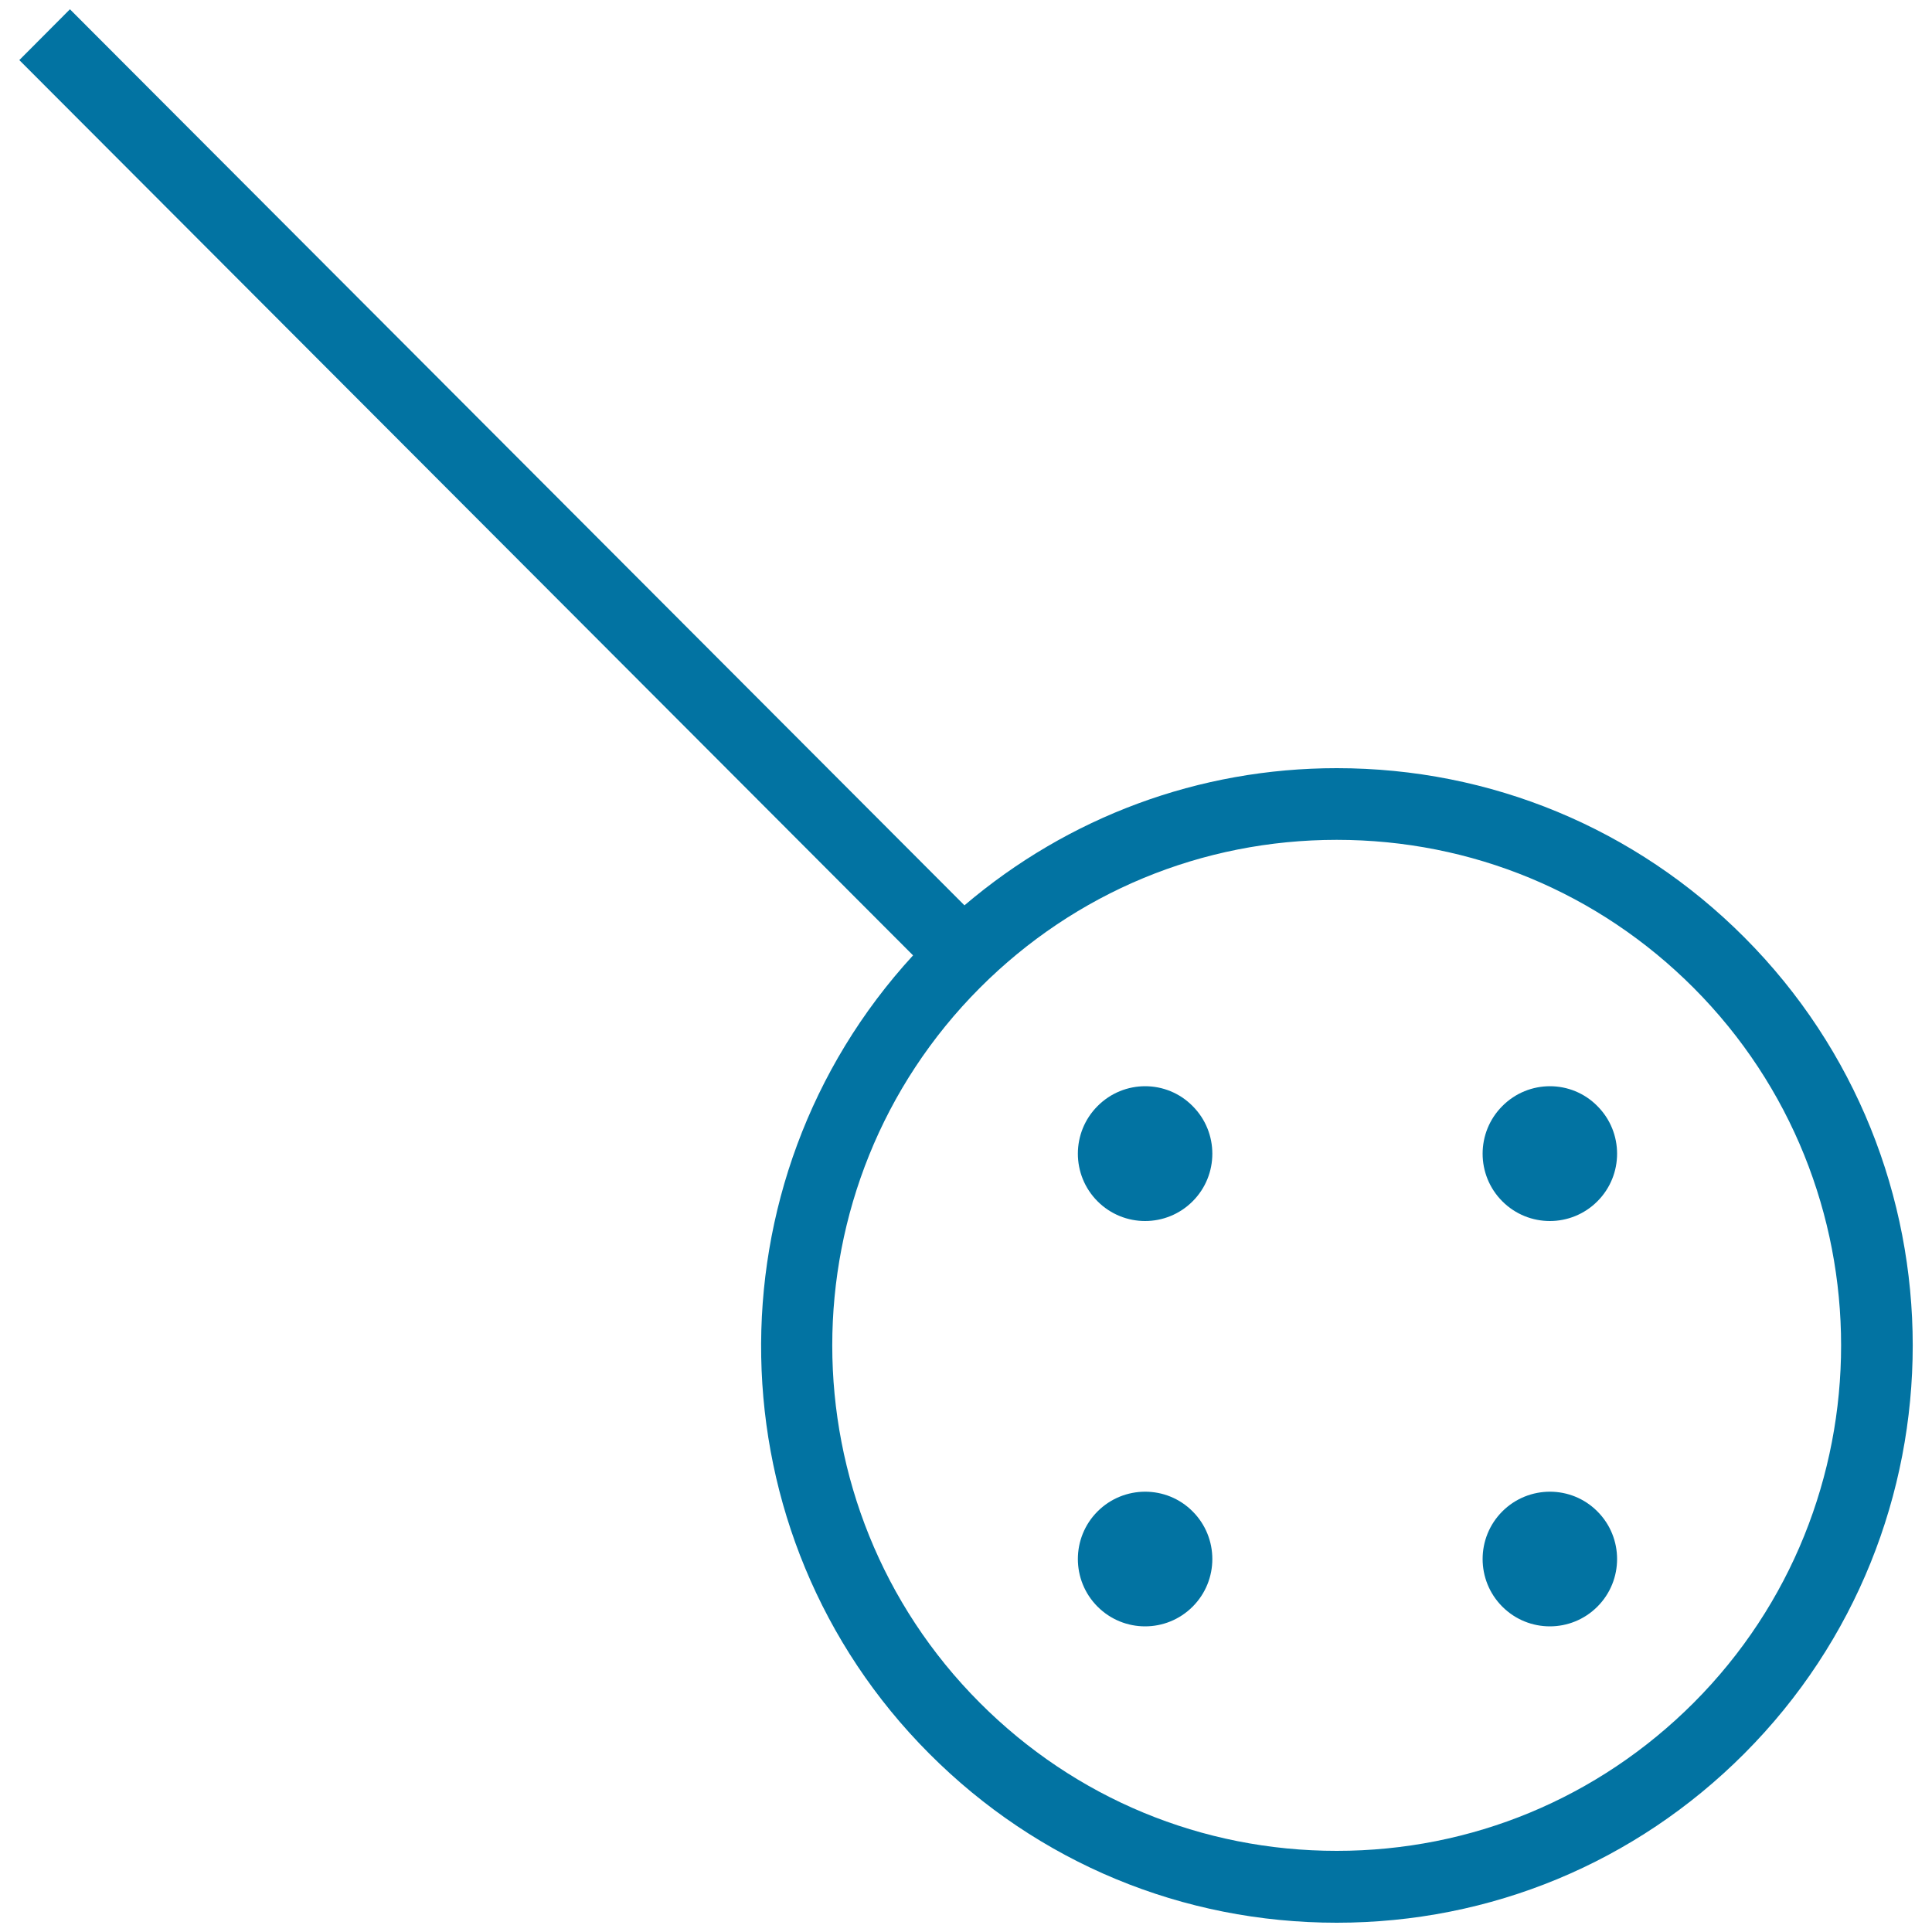 <svg xmlns="http://www.w3.org/2000/svg" viewBox="0 0 1000 1000" style="fill:#0273a2">
<title>Skimmer Tool To Strain Liquids SVG icon</title>
<g><g id="Shape_26"><g><path d="M902.8,485.1c-56.3-56.4-131.2-87.5-210.9-87.5c-71.4,0-138.9,25.2-192.7,71L36.2,4.8L10,31.1l462.6,463.4C365.1,611.5,367.7,794.2,481,907.7c56.3,56.5,131.2,87.5,210.9,87.5c79.7,0,154.6-31.1,210.9-87.5C1019.1,791.2,1019.1,601.6,902.8,485.1z M876.6,881.4C827.2,930.8,761.6,958,691.9,958c-69.8,0-135.4-27.2-184.7-76.6c-101.9-102-101.9-268,0-370.1c49.3-49.4,114.9-76.6,184.7-76.6c69.8,0,135.4,27.2,184.7,76.6C978.4,613.4,978.4,779.4,876.6,881.4z M568.1,572.5c-13.6,13.6-13.6,35.7,0,49.3c13.6,13.6,35.6,13.6,49.2,0c13.6-13.6,13.6-35.7,0-49.3C603.8,558.8,581.7,558.8,568.1,572.5z M777.6,782.3c-13.6,13.6-13.6,35.7,0,49.3c13.6,13.6,35.6,13.6,49.2,0c13.6-13.6,13.6-35.7,0-49.3C813.3,768.7,791.2,768.7,777.6,782.3z M568.1,782.3c-13.6,13.6-13.6,35.7,0,49.3c13.6,13.6,35.6,13.6,49.2,0c13.6-13.6,13.6-35.7,0-49.3C603.8,768.7,581.7,768.7,568.1,782.3z M777.6,572.5c-13.6,13.6-13.6,35.7,0,49.3s35.6,13.6,49.2,0c13.6-13.6,13.6-35.7,0-49.3C813.3,558.8,791.2,558.8,777.6,572.5z"/></g></g></g>
</svg>